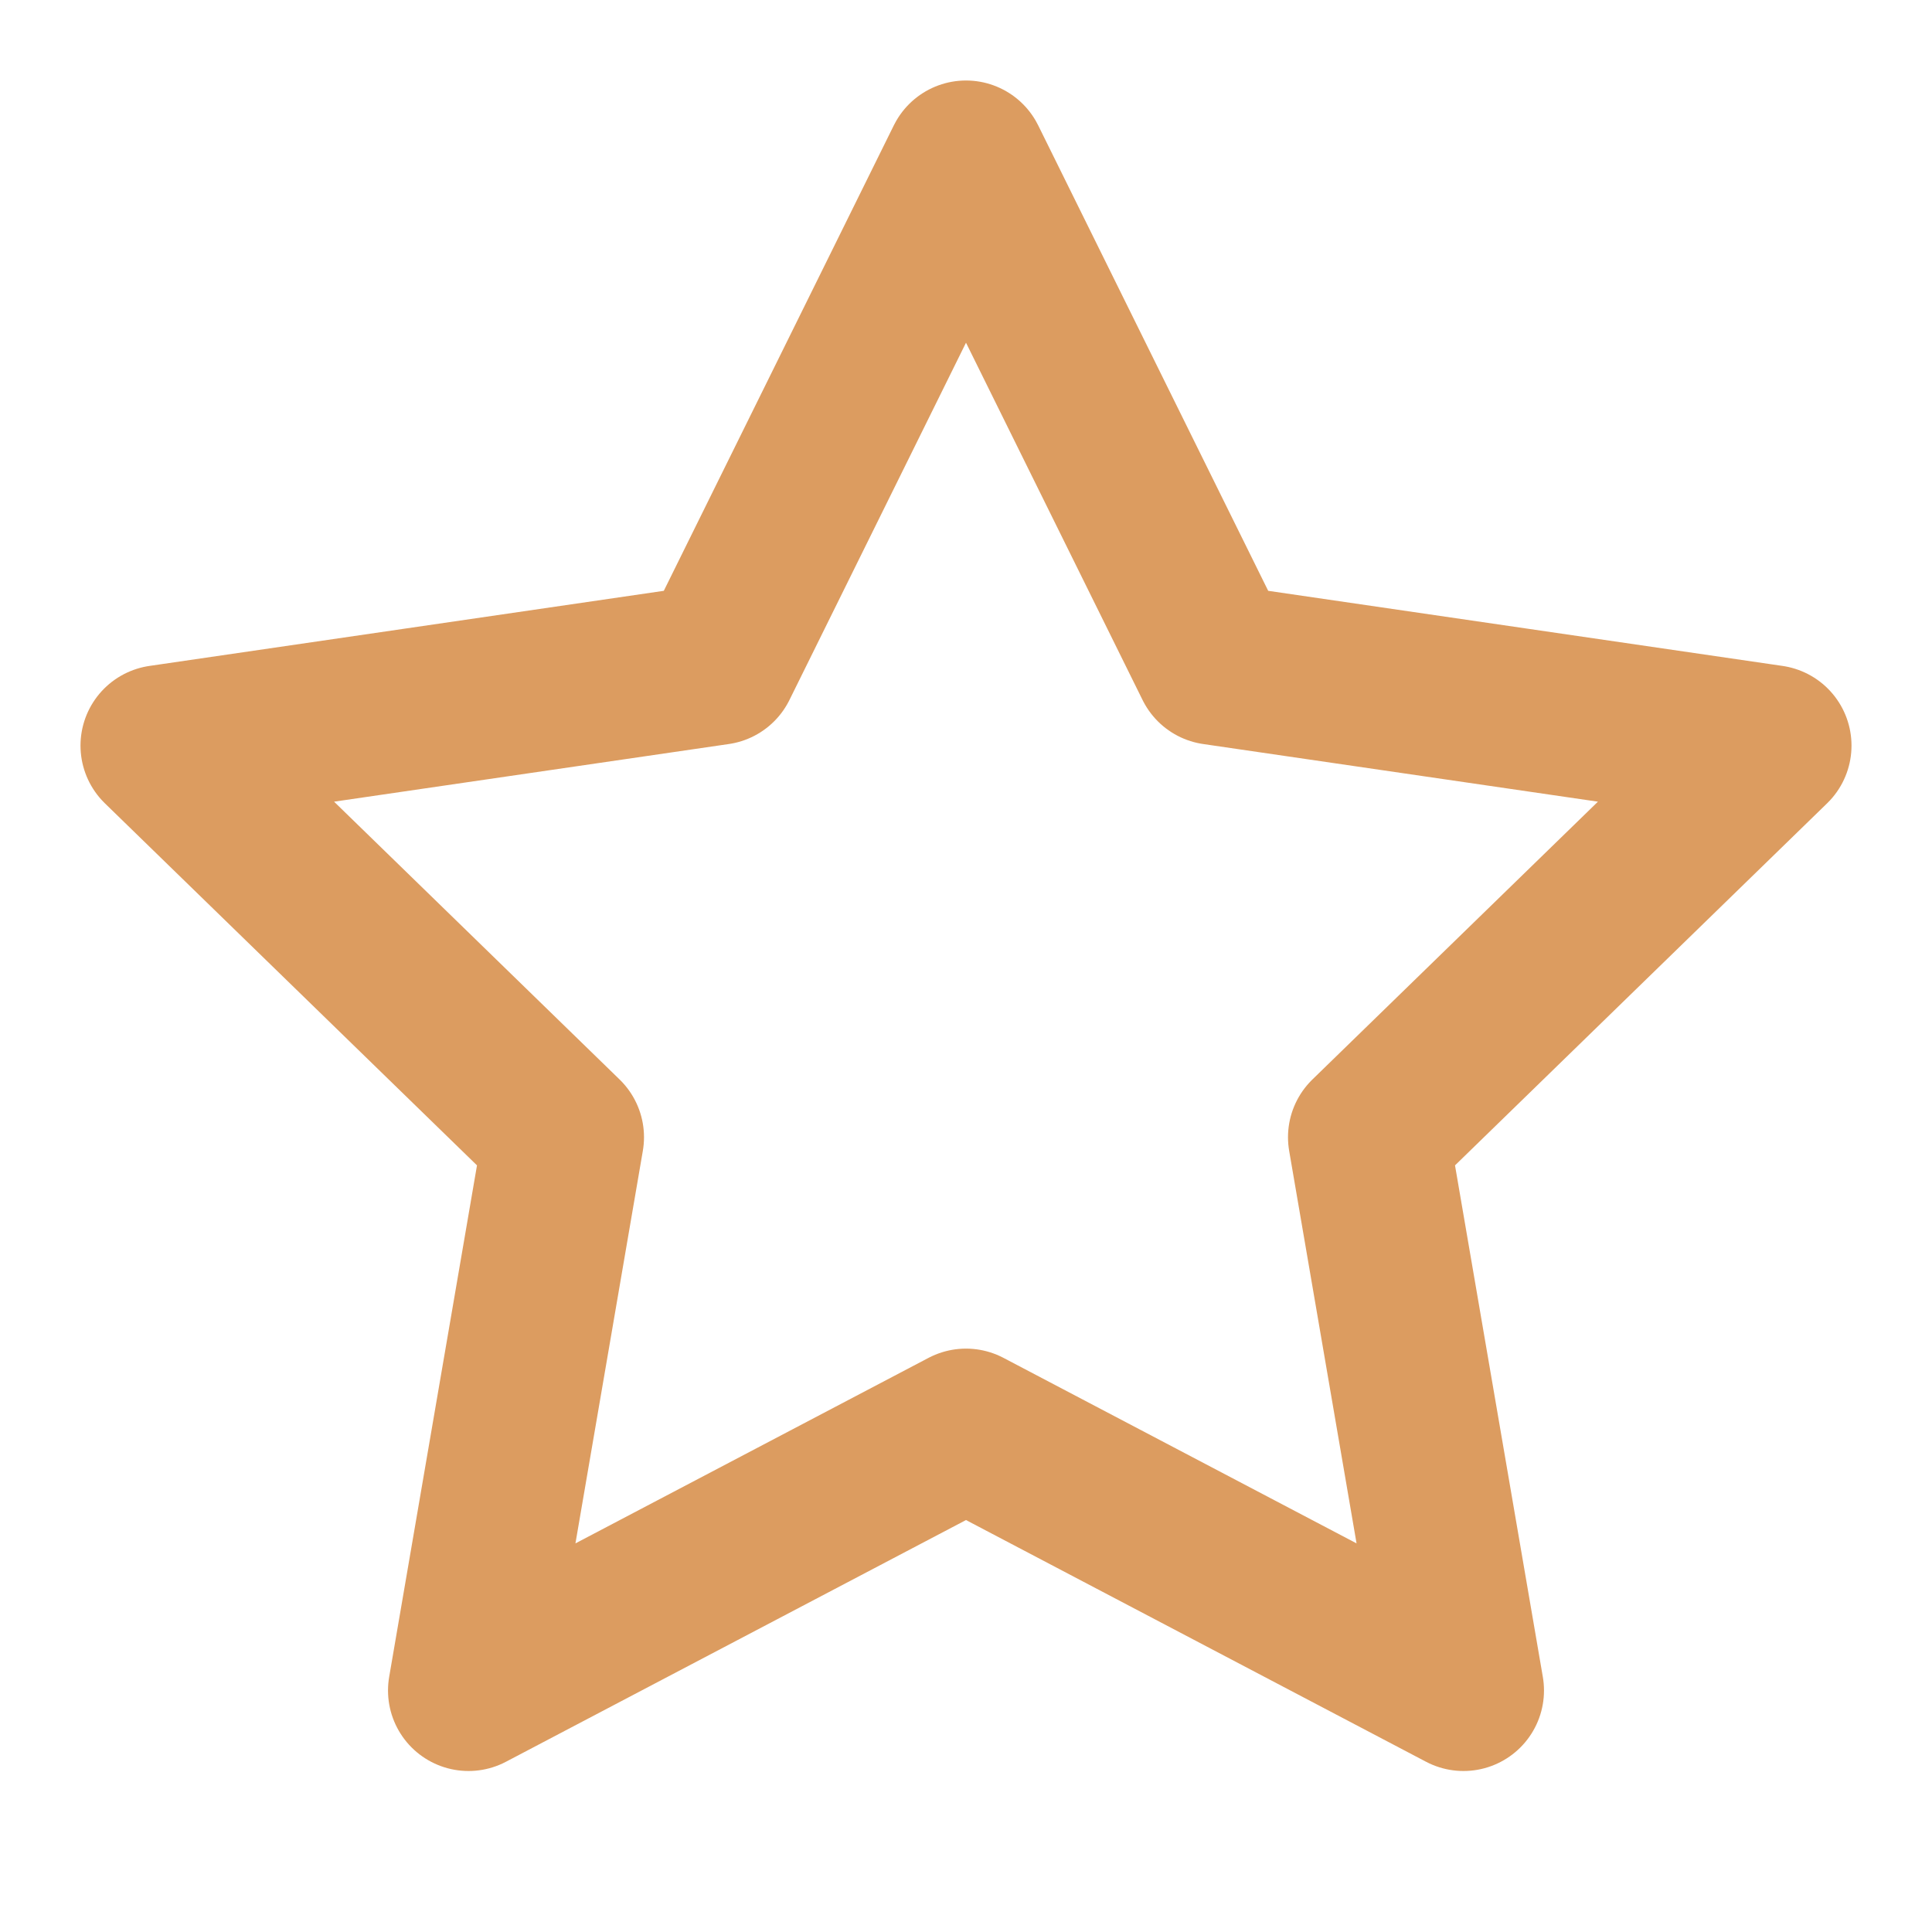 <?xml version="1.0" encoding="UTF-8"?>
<svg width="24px" height="24px" viewBox="0 0 24 24" version="1.1" xmlns="http://www.w3.org/2000/svg" xmlns:xlink="http://www.w3.org/1999/xlink">
    <title>16763B6A-7E20-46B7-B409-62715AE4AE30</title>
    <g id="Templates" stroke="none" stroke-width="1" fill="none" fill-rule="evenodd">
        <g id="Item-Opened" transform="translate(-150, -818)">
            <g id="Condition" transform="translate(150, 803)">
                <g id="Star" transform="translate(0, 15)">
                    <rect id="Path" x="0" y="0" width="24" height="24"></rect>
                    <polygon id="Path" stroke="#DC9C60" stroke-width="2" stroke-linecap="round" stroke-linejoin="round" points="12 2 15.09 8.253 22 9.262 17 14.127 18.18 21 12 17.753 5.82 21 7 14.127 2 9.262 8.91 8.253"></polygon>
                </g>
            </g>
        </g>
    </g>
</svg>